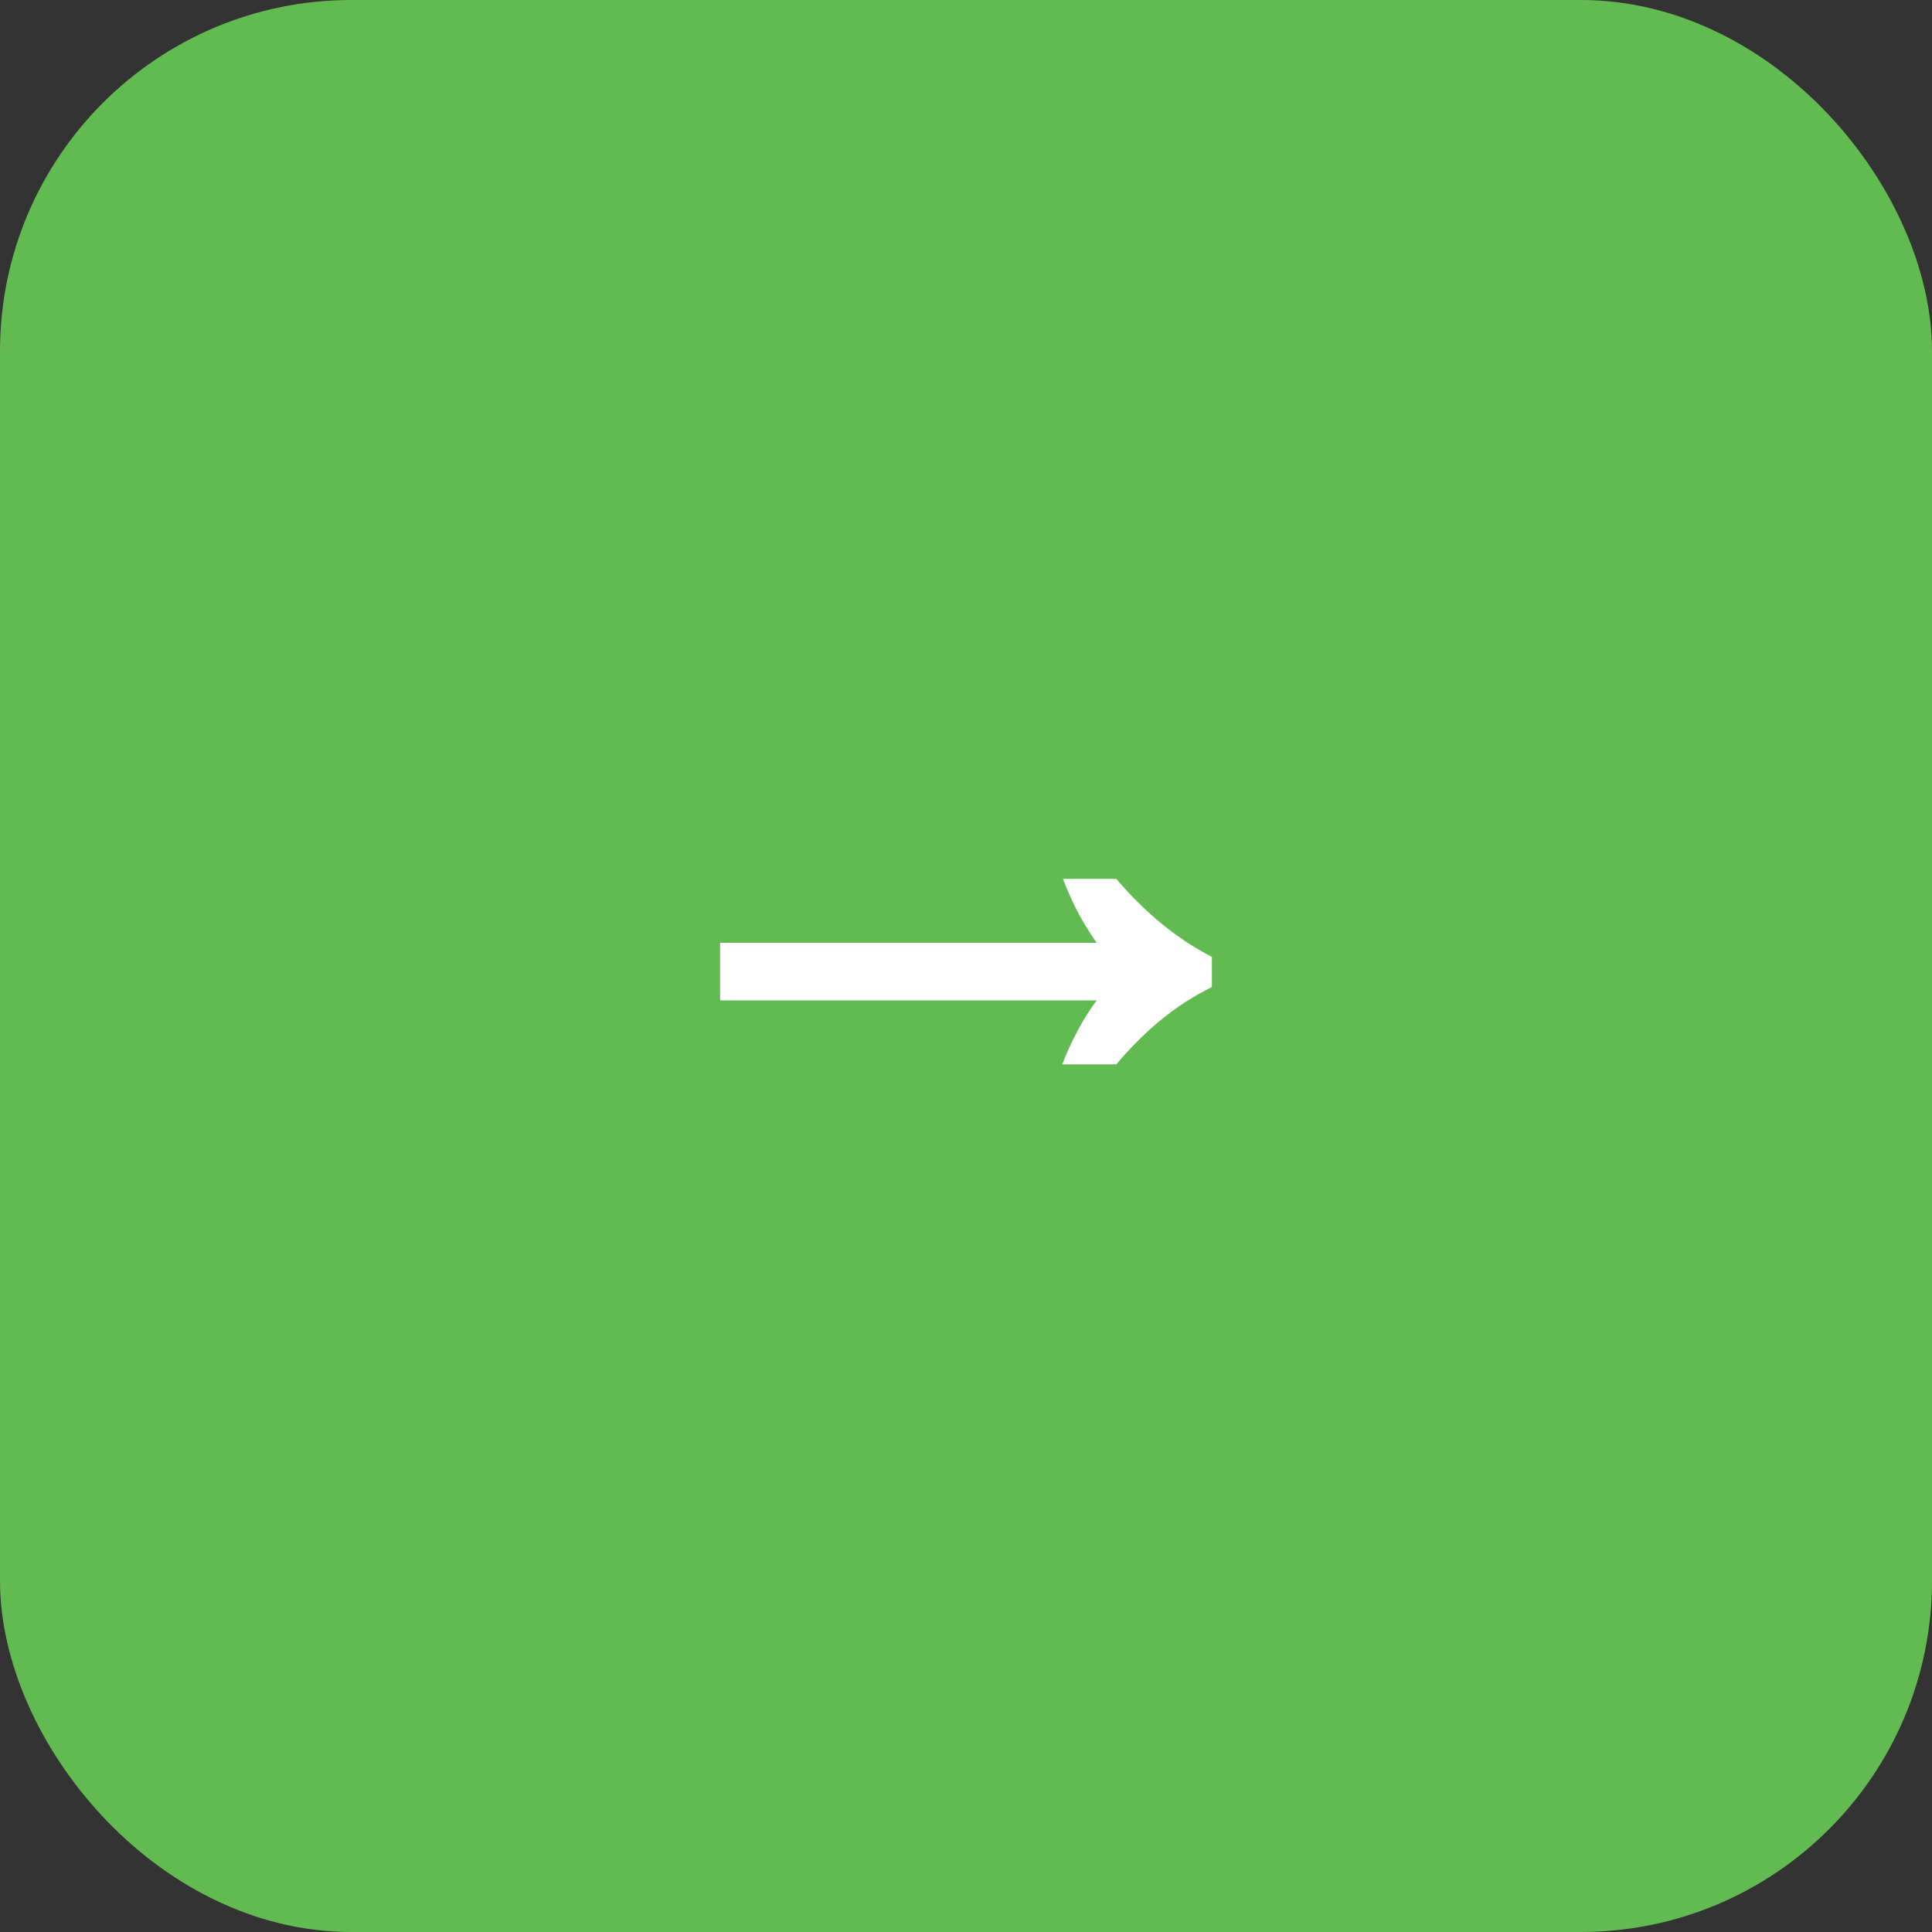 <?xml version="1.0" encoding="UTF-8"?> <svg xmlns="http://www.w3.org/2000/svg" width="55" height="55" viewBox="0 0 55 55" fill="none"><rect x="0" y="0" width="55" height="55" fill="#333333" stroke="none"/> <rect x="1" y="1" width="53" height="53" rx="9" fill="#62BB51"></rect> <path d="M30.24 30.3C30.373 29.953 30.52 29.633 30.68 29.34C30.84 29.033 31.02 28.747 31.22 28.48H20.5V26.84H31.22C31.033 26.573 30.86 26.293 30.7 26C30.54 25.693 30.393 25.367 30.26 25.02H31.78C32.607 25.993 33.513 26.733 34.5 27.24V28.1C33.513 28.58 32.607 29.313 31.78 30.3H30.24Z" fill="white"></path> <rect x="1" y="1" width="53" height="53" rx="9" stroke="#62BB51" stroke-width="2"></rect> </svg> 